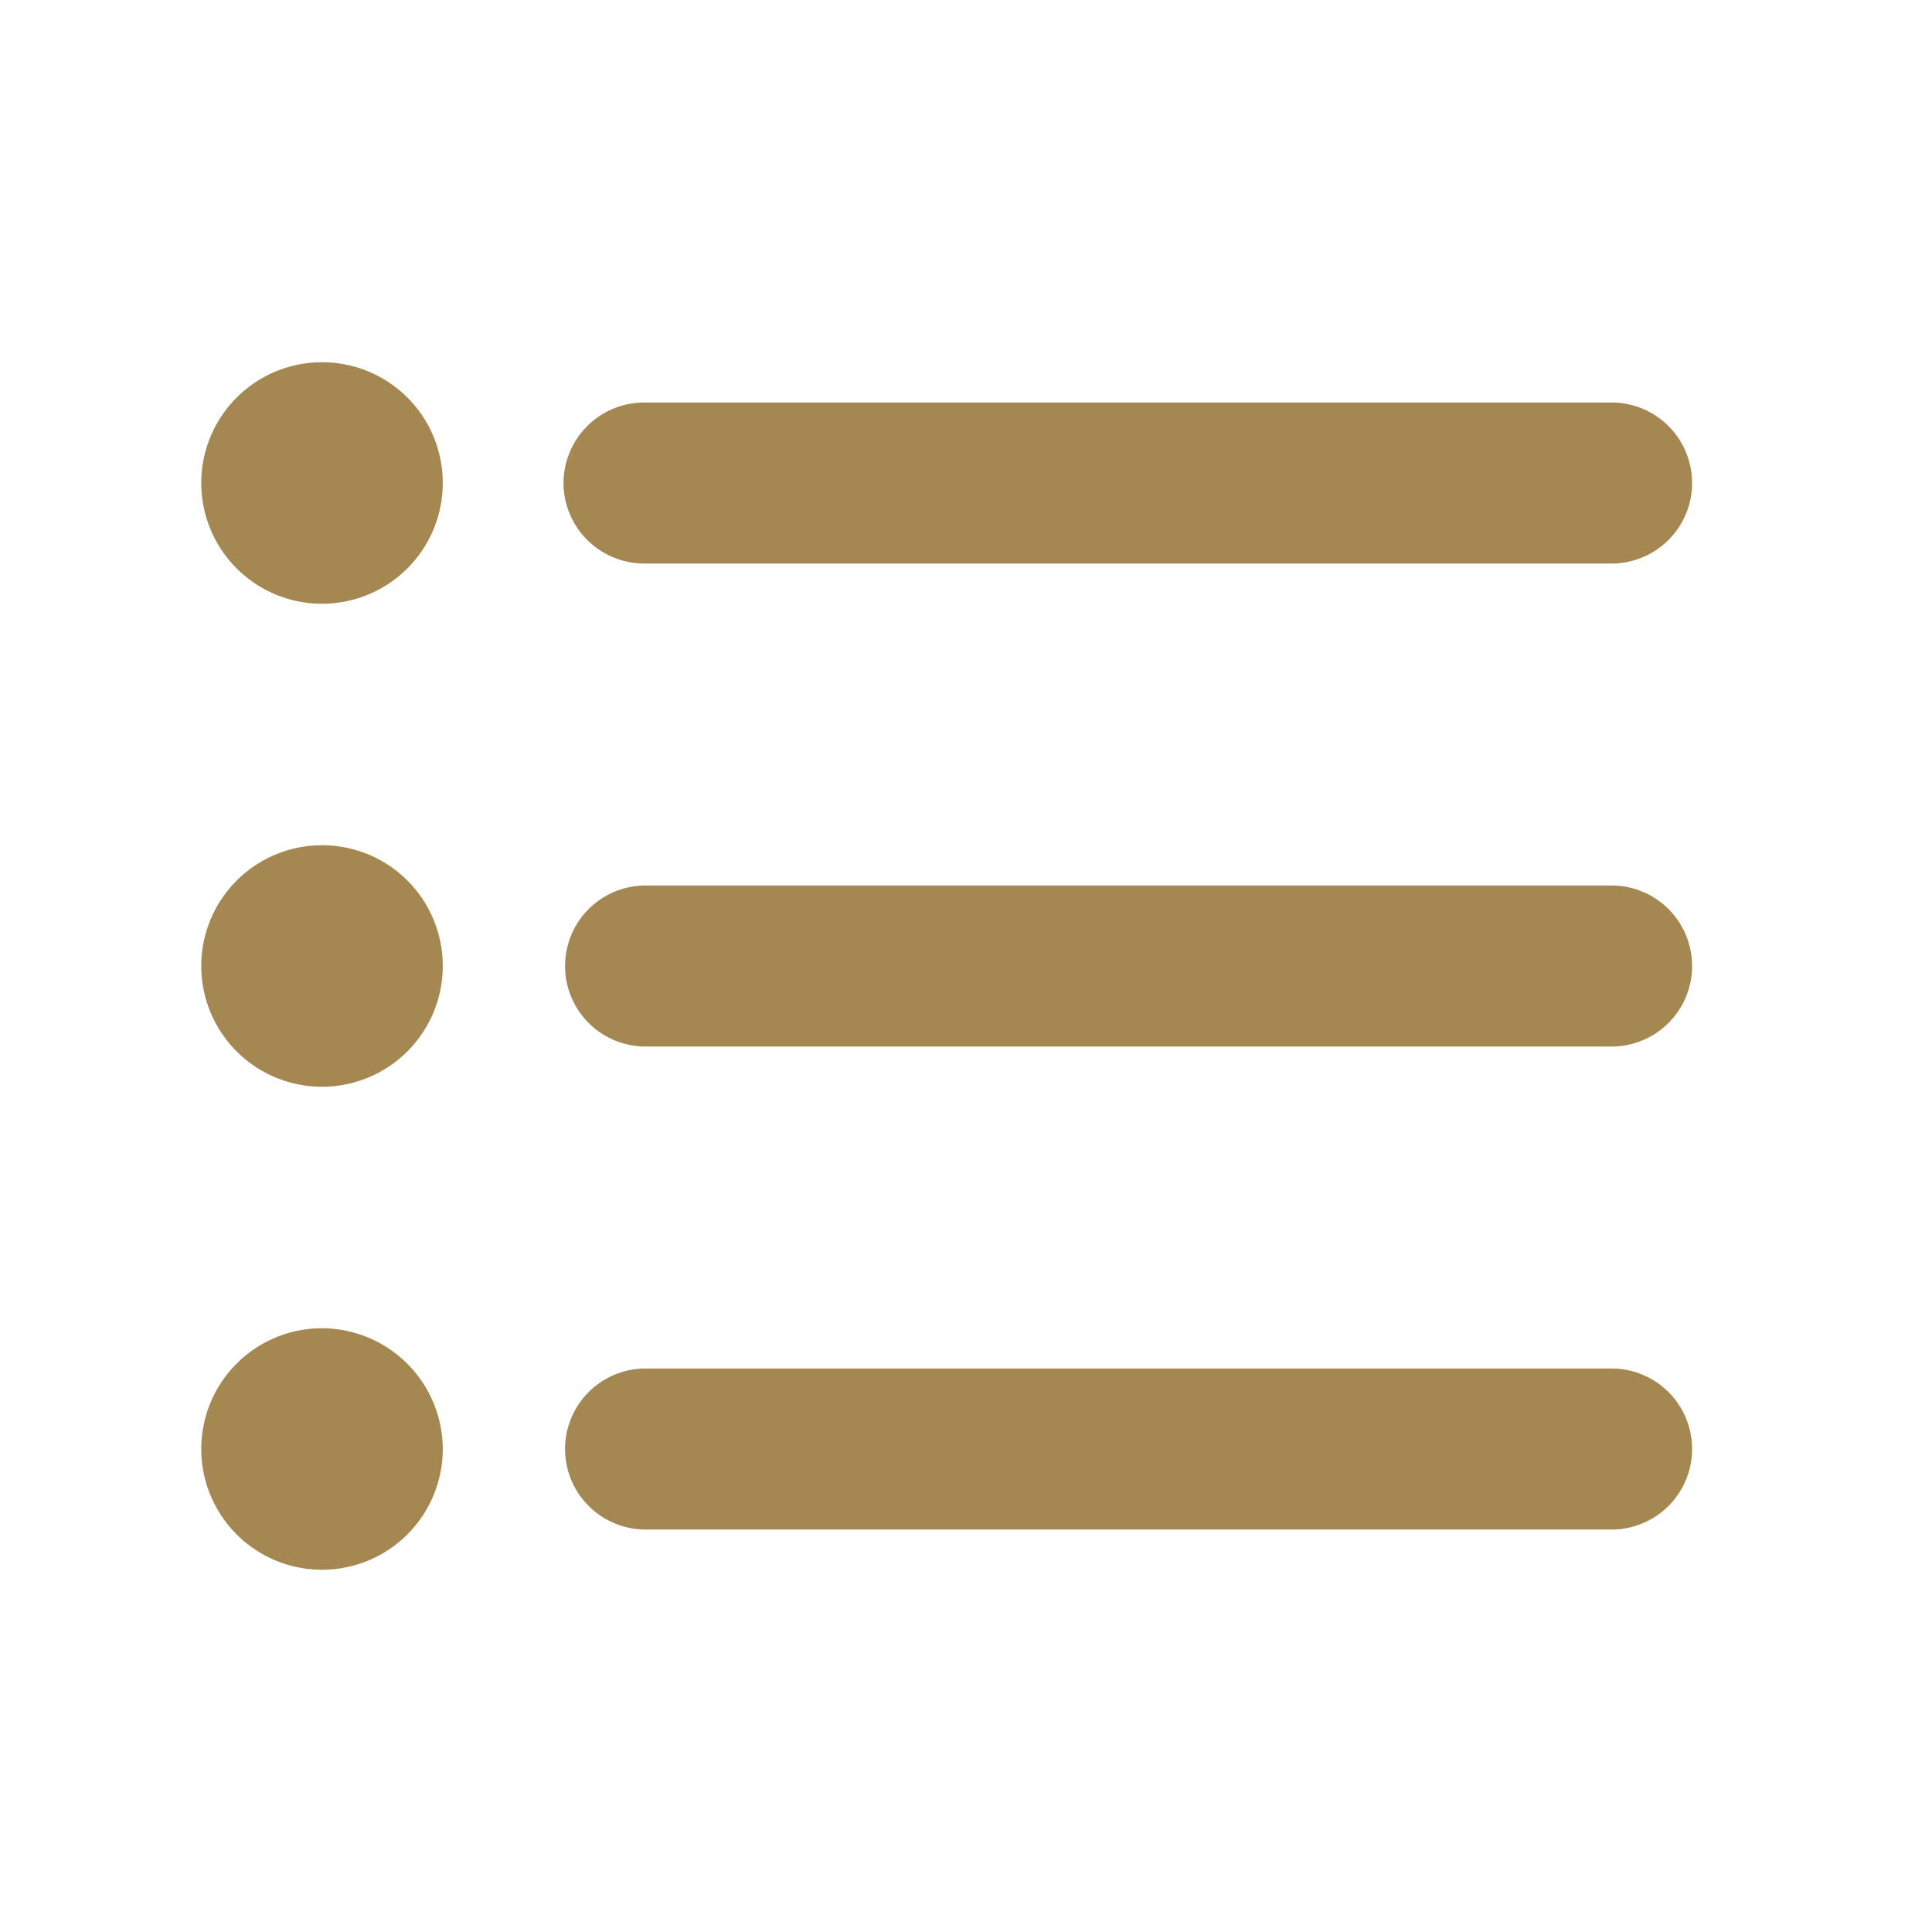 <svg xmlns="http://www.w3.org/2000/svg" width="64" height="64" viewBox="0 0 64 64"><g id="ico_feature_06" transform="translate(400 -13590)"><g id="format_list_bulleted_24dp_E8EAED" transform="translate(-400 13590)"><path id="Path_1453" data-name="Path 1453" d="M0,0H64V64H0Z" fill="none"/><path id="Path_1454" data-name="Path 1454" d="M6.5,20.5a4,4,0,1,0,4,4A3.995,3.995,0,0,0,6.5,20.5Zm0-16a4,4,0,1,0,4,4A3.995,3.995,0,0,0,6.5,4.5Zm0,32a4,4,0,1,0,4,4A4.012,4.012,0,0,0,6.5,36.5Zm10.667,6.667h32a2.667,2.667,0,1,0,0-5.333h-32a2.667,2.667,0,0,0,0,5.333Zm0-16h32a2.667,2.667,0,1,0,0-5.333h-32a2.667,2.667,0,0,0,0,5.333ZM14.5,8.5a2.675,2.675,0,0,0,2.667,2.667h32a2.667,2.667,0,1,0,0-5.333h-32A2.675,2.675,0,0,0,14.5,8.5Z" transform="translate(4.167 7.5)" fill="#a58752"/></g></g></svg>